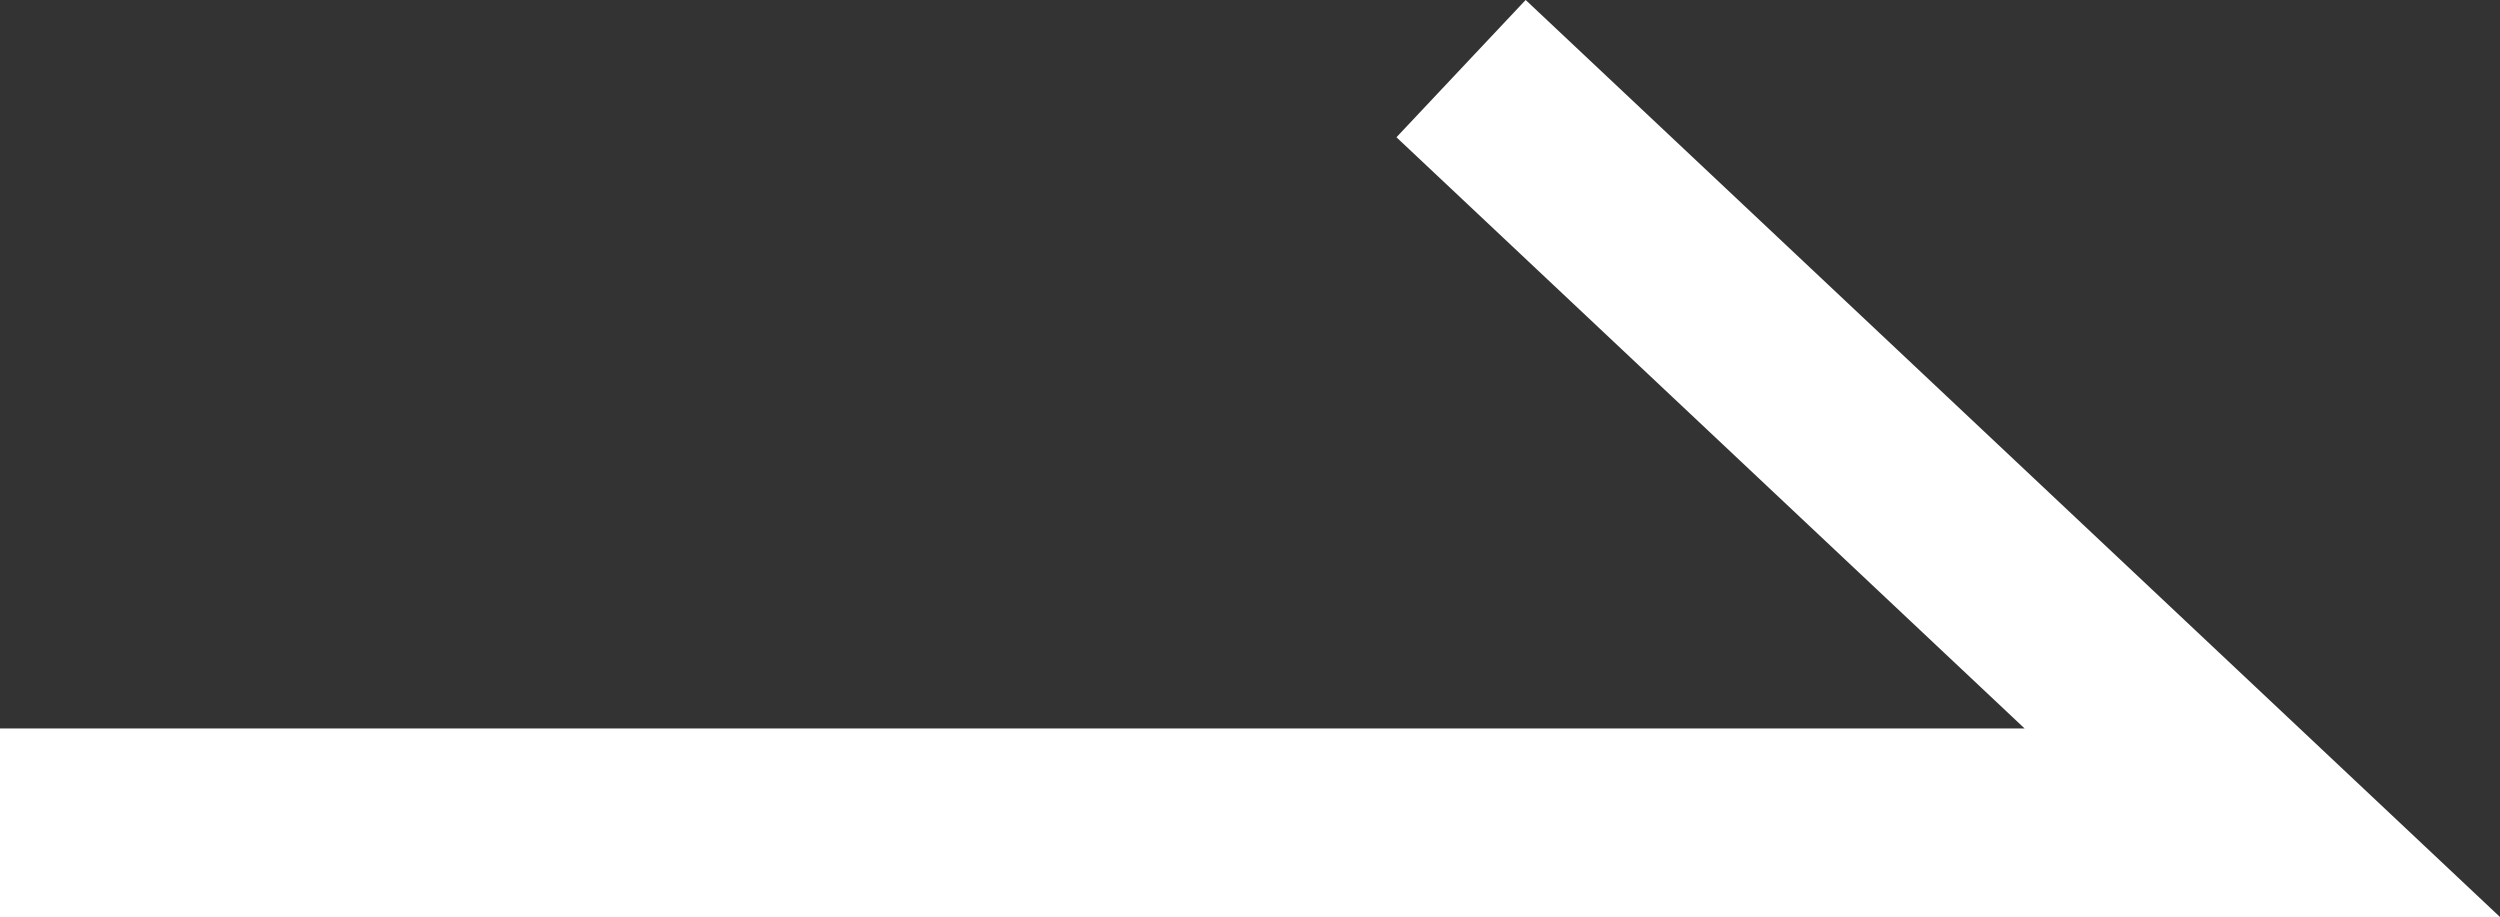 <svg xmlns="http://www.w3.org/2000/svg" width="13.261" height="4.864" viewBox="0 0 13.261 4.864"><rect x="0" y="0" width="13.261" height="4.864" fill="#333333" stroke="none"/><path id="パス_60" data-name="パス 60" d="M7.75.364l4.25 4H0" fill="none" stroke="#fff" stroke-width="1"/></svg>